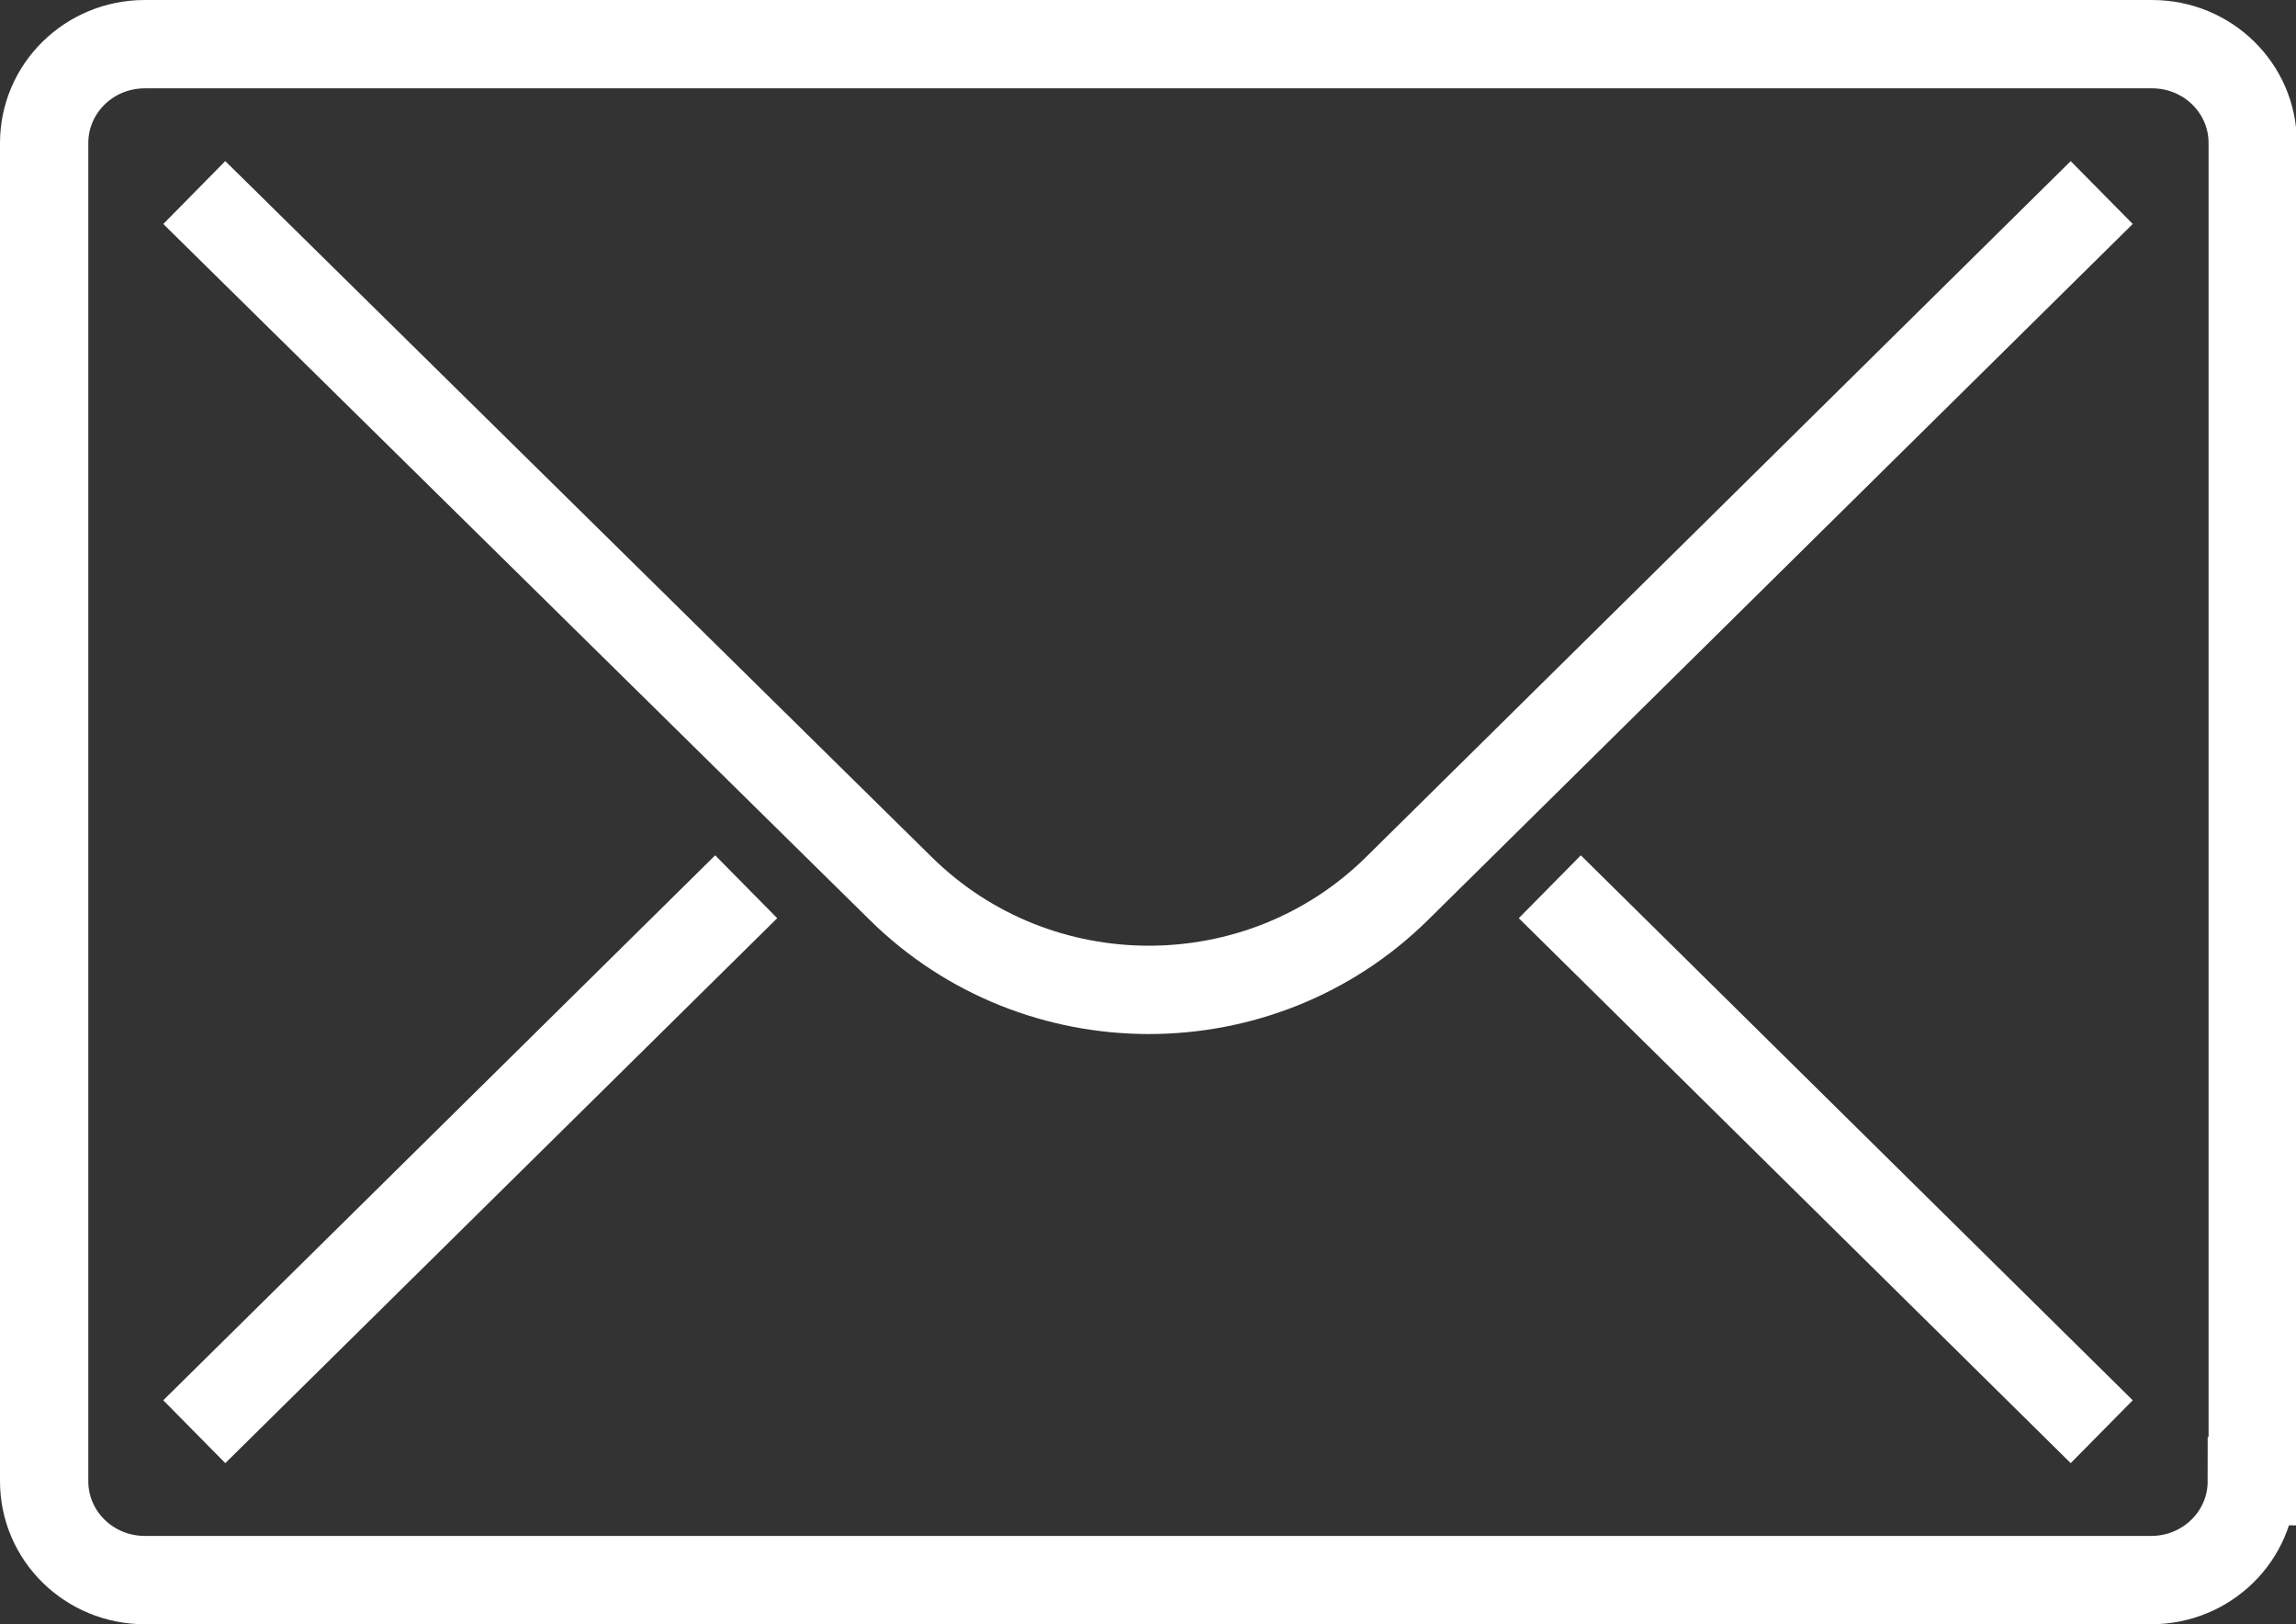 <?xml version="1.0" encoding="UTF-8"?><svg id="Layer_1" xmlns="http://www.w3.org/2000/svg" xmlns:xlink="http://www.w3.org/1999/xlink" viewBox="0 0 26 18.39"><rect x="0" y="0" width="26" height="18.39" fill="#333333" stroke="none"/><defs><style>.cls-1{clip-path:url(#clippath);}.cls-2{stroke-width:0px;}.cls-2,.cls-3{fill:none;}.cls-3{stroke:#fff;stroke-miterlimit:10;}</style><clipPath id="clippath"><rect class="cls-2" width="26" height="18.39"/></clipPath></defs><g class="cls-1"><path class="cls-3" d="M23.8,16.21l-6.25-6.17M2.2,16.21l6.25-6.17M23.8,2.18l-7.98,7.88c-1.55,1.53-4.07,1.53-5.62,0L2.2,2.18M25.5,16.77c0,.62-.51,1.12-1.14,1.12H1.64c-.63,0-1.14-.5-1.14-1.12V1.62C.5,1,1.01.5,1.64.5h22.73c.63,0,1.14.5,1.14,1.12v15.15Z"/></g></svg>